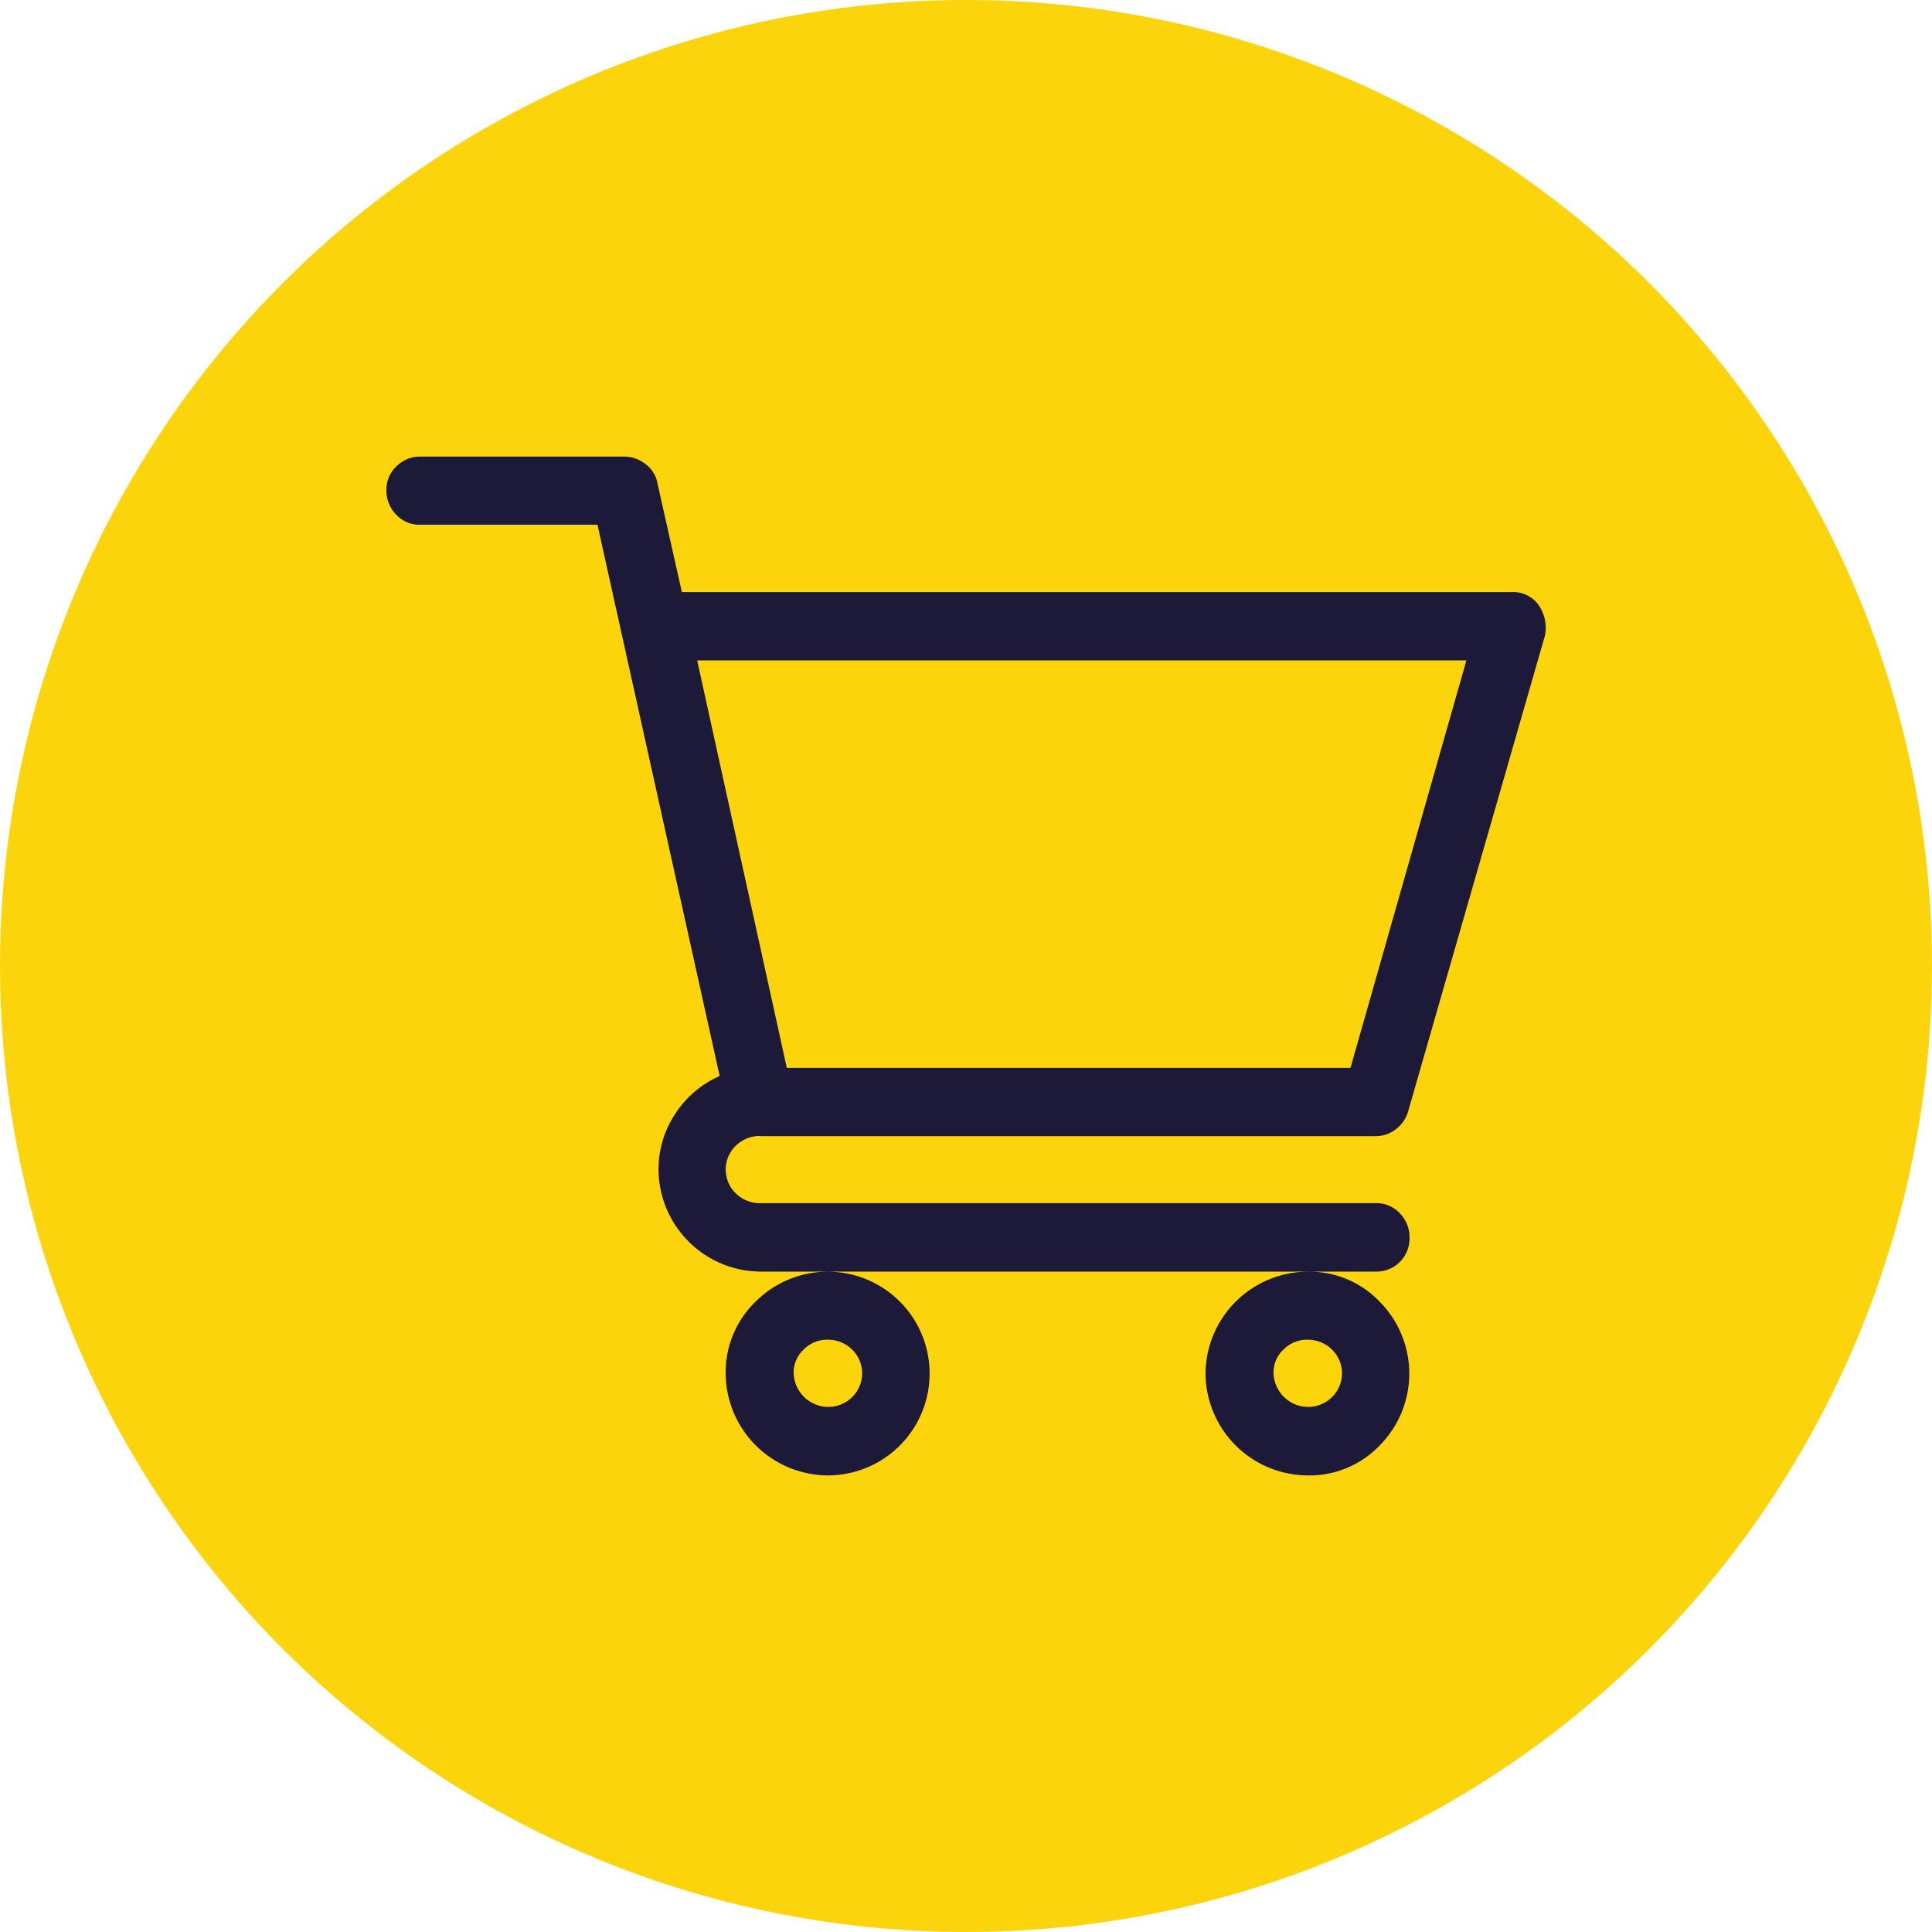 <svg xmlns="http://www.w3.org/2000/svg" width="40" height="40" viewBox="0 0 40 40">
  <g id="Icon-eshop" transform="translate(-876 -1980)">
    <circle id="Bcg" cx="20" cy="20" r="20" transform="translate(876 1980)" fill="#fcd40b"/>
    <path id="Icon" d="M7.742,14.07H20.483a.671.671,0,0,0,.422-.148.7.7,0,0,0,.253-.38l2.827-9.83a.819.819,0,0,0-.127-.633.647.647,0,0,0-.57-.274H6.117L5.611.548a.63.63,0,0,0-.243-.39A.713.713,0,0,0,4.915,0H.7A.684.684,0,0,0,.211.2.656.656,0,0,0,0,.7.709.709,0,0,0,.2,1.2a.656.656,0,0,0,.5.211h3.67L6.9,12.825a2.1,2.1,0,0,0-.918.78,2.063,2.063,0,0,0-.348,1.16,2.125,2.125,0,0,0,2.109,2.109H20.483a.685.685,0,0,0,.7-.7.709.709,0,0,0-.2-.506.656.656,0,0,0-.5-.211H7.742a.709.709,0,0,1-.506-.2.688.688,0,0,1,0-.991.709.709,0,0,1,.506-.2ZM22.36,4.219l-2.4,8.438H8.29L6.434,4.219H22.36ZM7.024,18.985a2.125,2.125,0,0,0,2.109,2.109,2.109,2.109,0,1,0-1.487-3.6A2.03,2.03,0,0,0,7.024,18.985Zm2.109-.7a.709.709,0,0,1,.506.2.688.688,0,0,1,0,.991.7.7,0,0,1-.5.2.721.721,0,0,1-.707-.707.645.645,0,0,1,.211-.485.684.684,0,0,1,.485-.2Zm7.826.7a2.125,2.125,0,0,0,2.12,2.109,2.007,2.007,0,0,0,1.487-.622,2.114,2.114,0,0,0,0-2.974,2.007,2.007,0,0,0-1.487-.622,2.125,2.125,0,0,0-2.12,2.109Zm2.109-.7a.709.709,0,0,1,.506.2.688.688,0,0,1,0,.991.7.7,0,0,1-.5.2.721.721,0,0,1-.707-.707.645.645,0,0,1,.211-.485.684.684,0,0,1,.485-.2Z" transform="translate(884 1989.453)" fill="#1d1a39"/>
  </g>
</svg>
